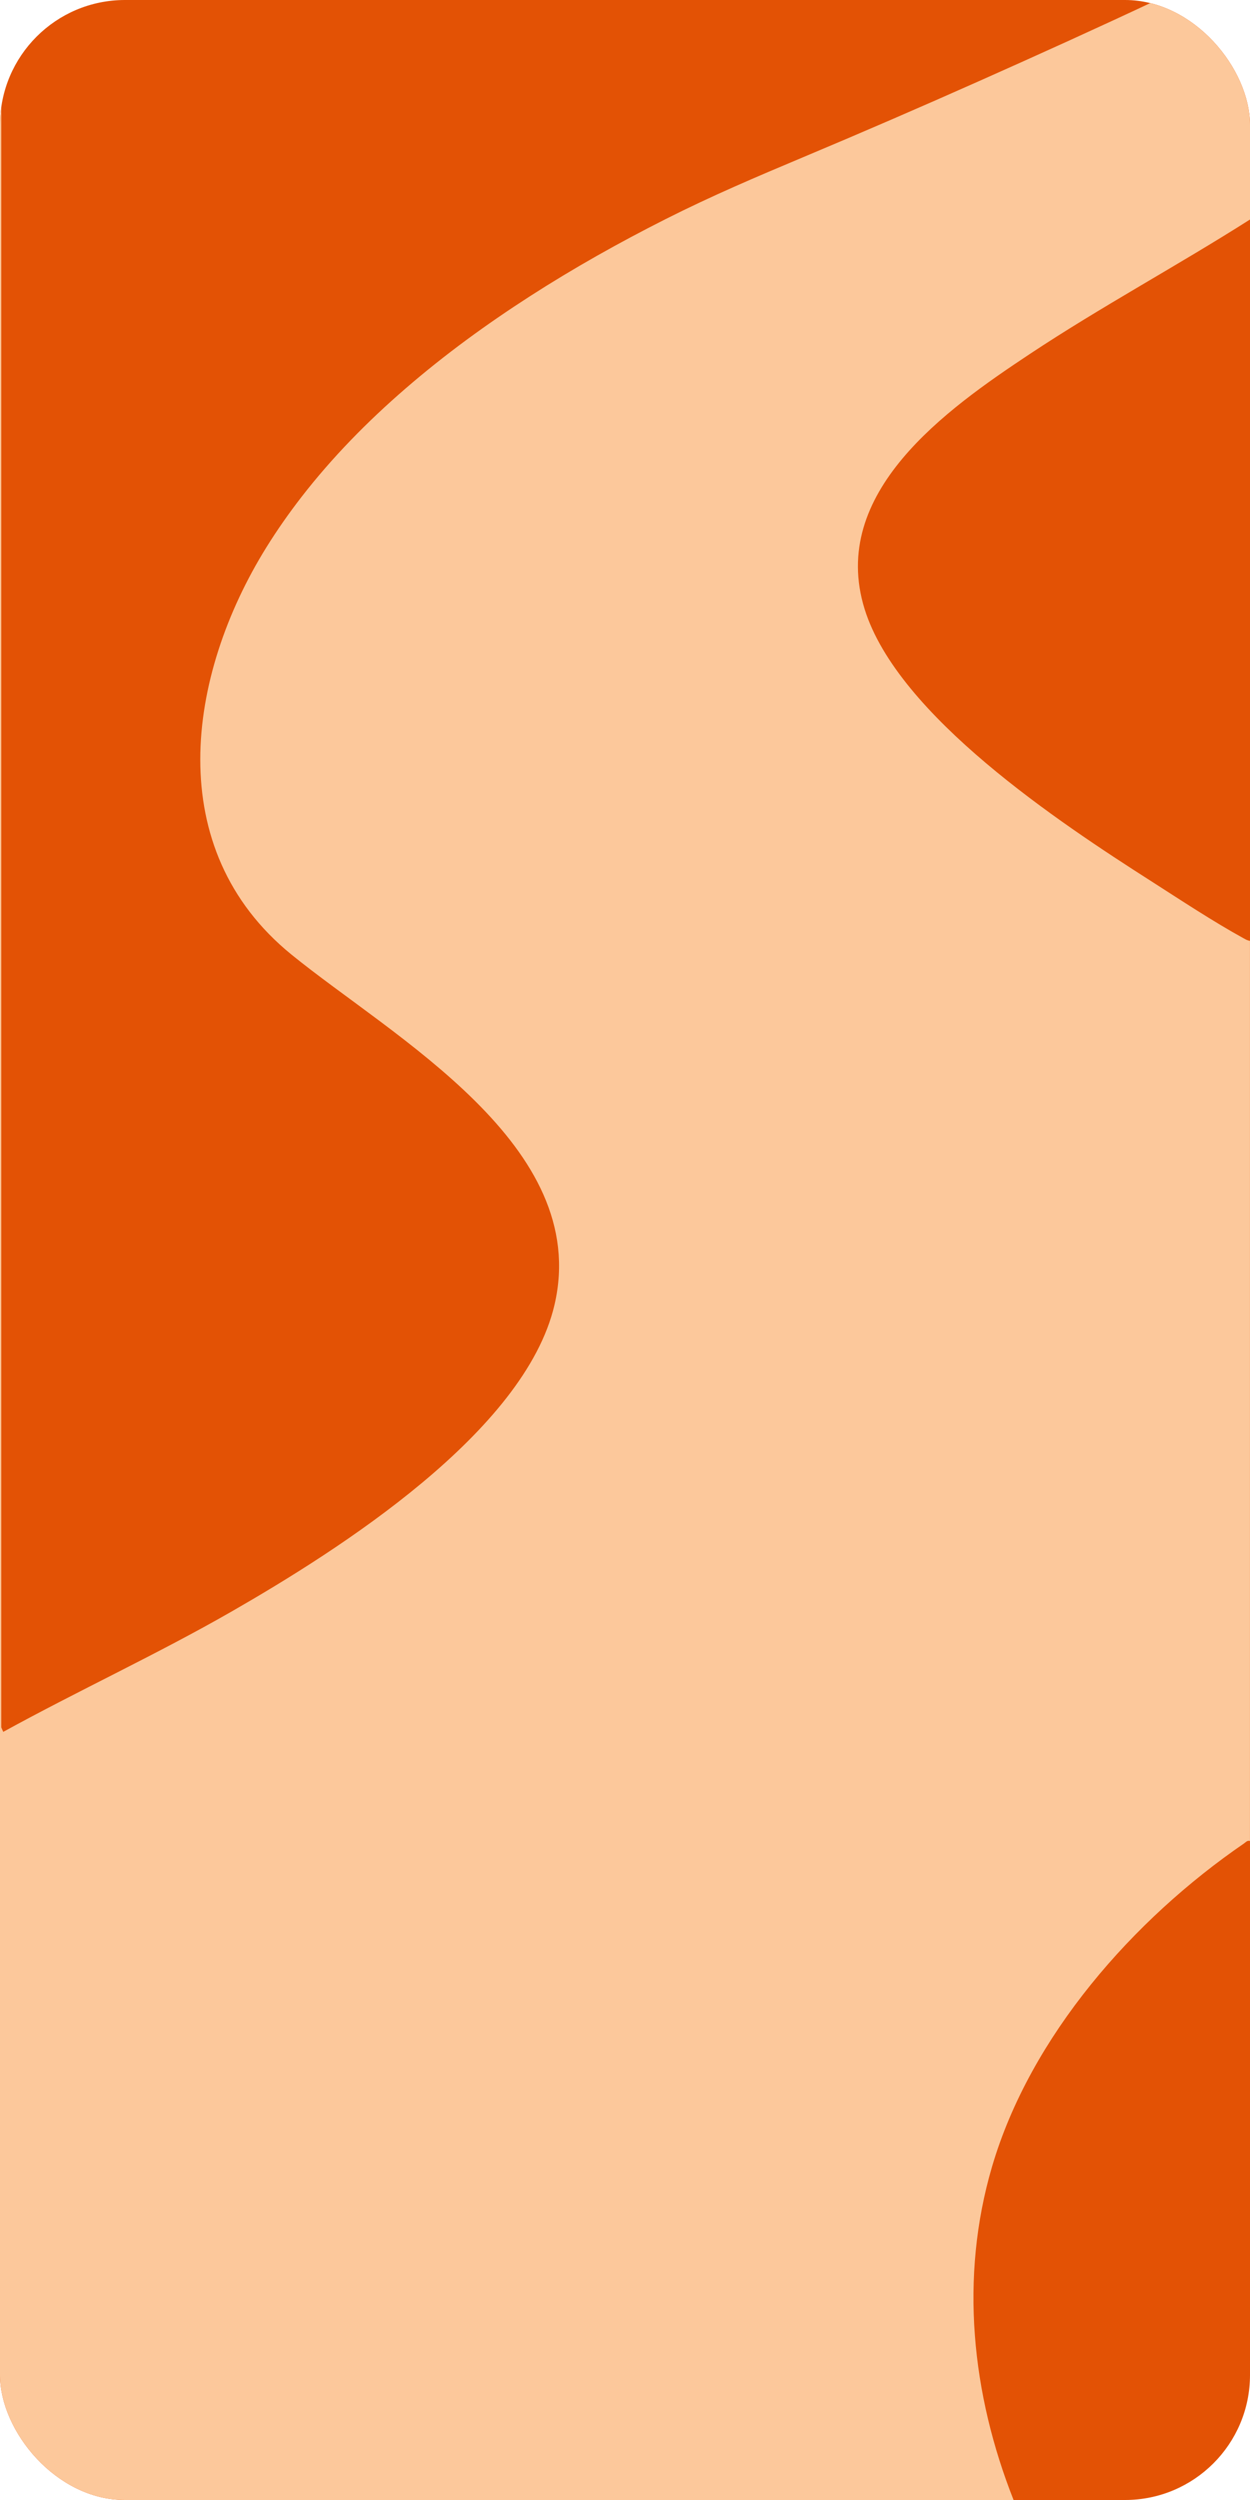 <svg width="200" height="400" viewBox="0 0 200 400" fill="none" xmlns="http://www.w3.org/2000/svg">
<g clip-path="url(#clip0_680_521)">
<rect width="200" height="400" rx="20" fill="#E35205"/>
<path d="M200 0.007V35.12C188.373 42.52 176.187 49.06 164.7 56.687C151.42 65.5 132.553 78.833 138.34 97.46C143.64 114.513 169.58 131.653 184.133 140.953C188.873 143.987 194.127 147.467 199.02 150.153C199.333 150.327 199.633 150.5 199.993 150.533V294.547C199.527 294.453 199.347 294.74 199.04 294.953C181.36 307.08 164.867 325.747 158.72 346.687C153.52 364.42 155.46 383.027 162.173 400H8.633H0V15.353H0.42C0.387 15.767 0.113 16.24 0.2 16.713V276.38L0.52 277.1C12.613 270.447 25.153 264.68 37.133 257.8C54.2 247.993 83.973 229.113 88.72 208.78C94.673 183.273 62.913 165.98 46.627 152.727C25.867 135.833 29.84 108.16 42.627 87.567C44.353 84.787 46.24 82.1 48.247 79.507C53.16 73.167 58.807 67.42 64.867 62.18C71.127 56.76 77.84 51.873 84.8 47.393C91.76 42.913 99.06 38.813 106.48 35.067C113.9 31.32 121.033 28.293 128.44 25.18C137.893 21.213 147.3 17.14 156.66 12.973C166.02 8.807 175.827 4.367 185.1 0H199.987L200 0.007Z" fill="#FCC89B"/>
</g>
<defs>
<clipPath id="clip0_680_521">
<rect width="200" height="400" rx="20" fill="white"/>
</clipPath>
</defs>
</svg>

